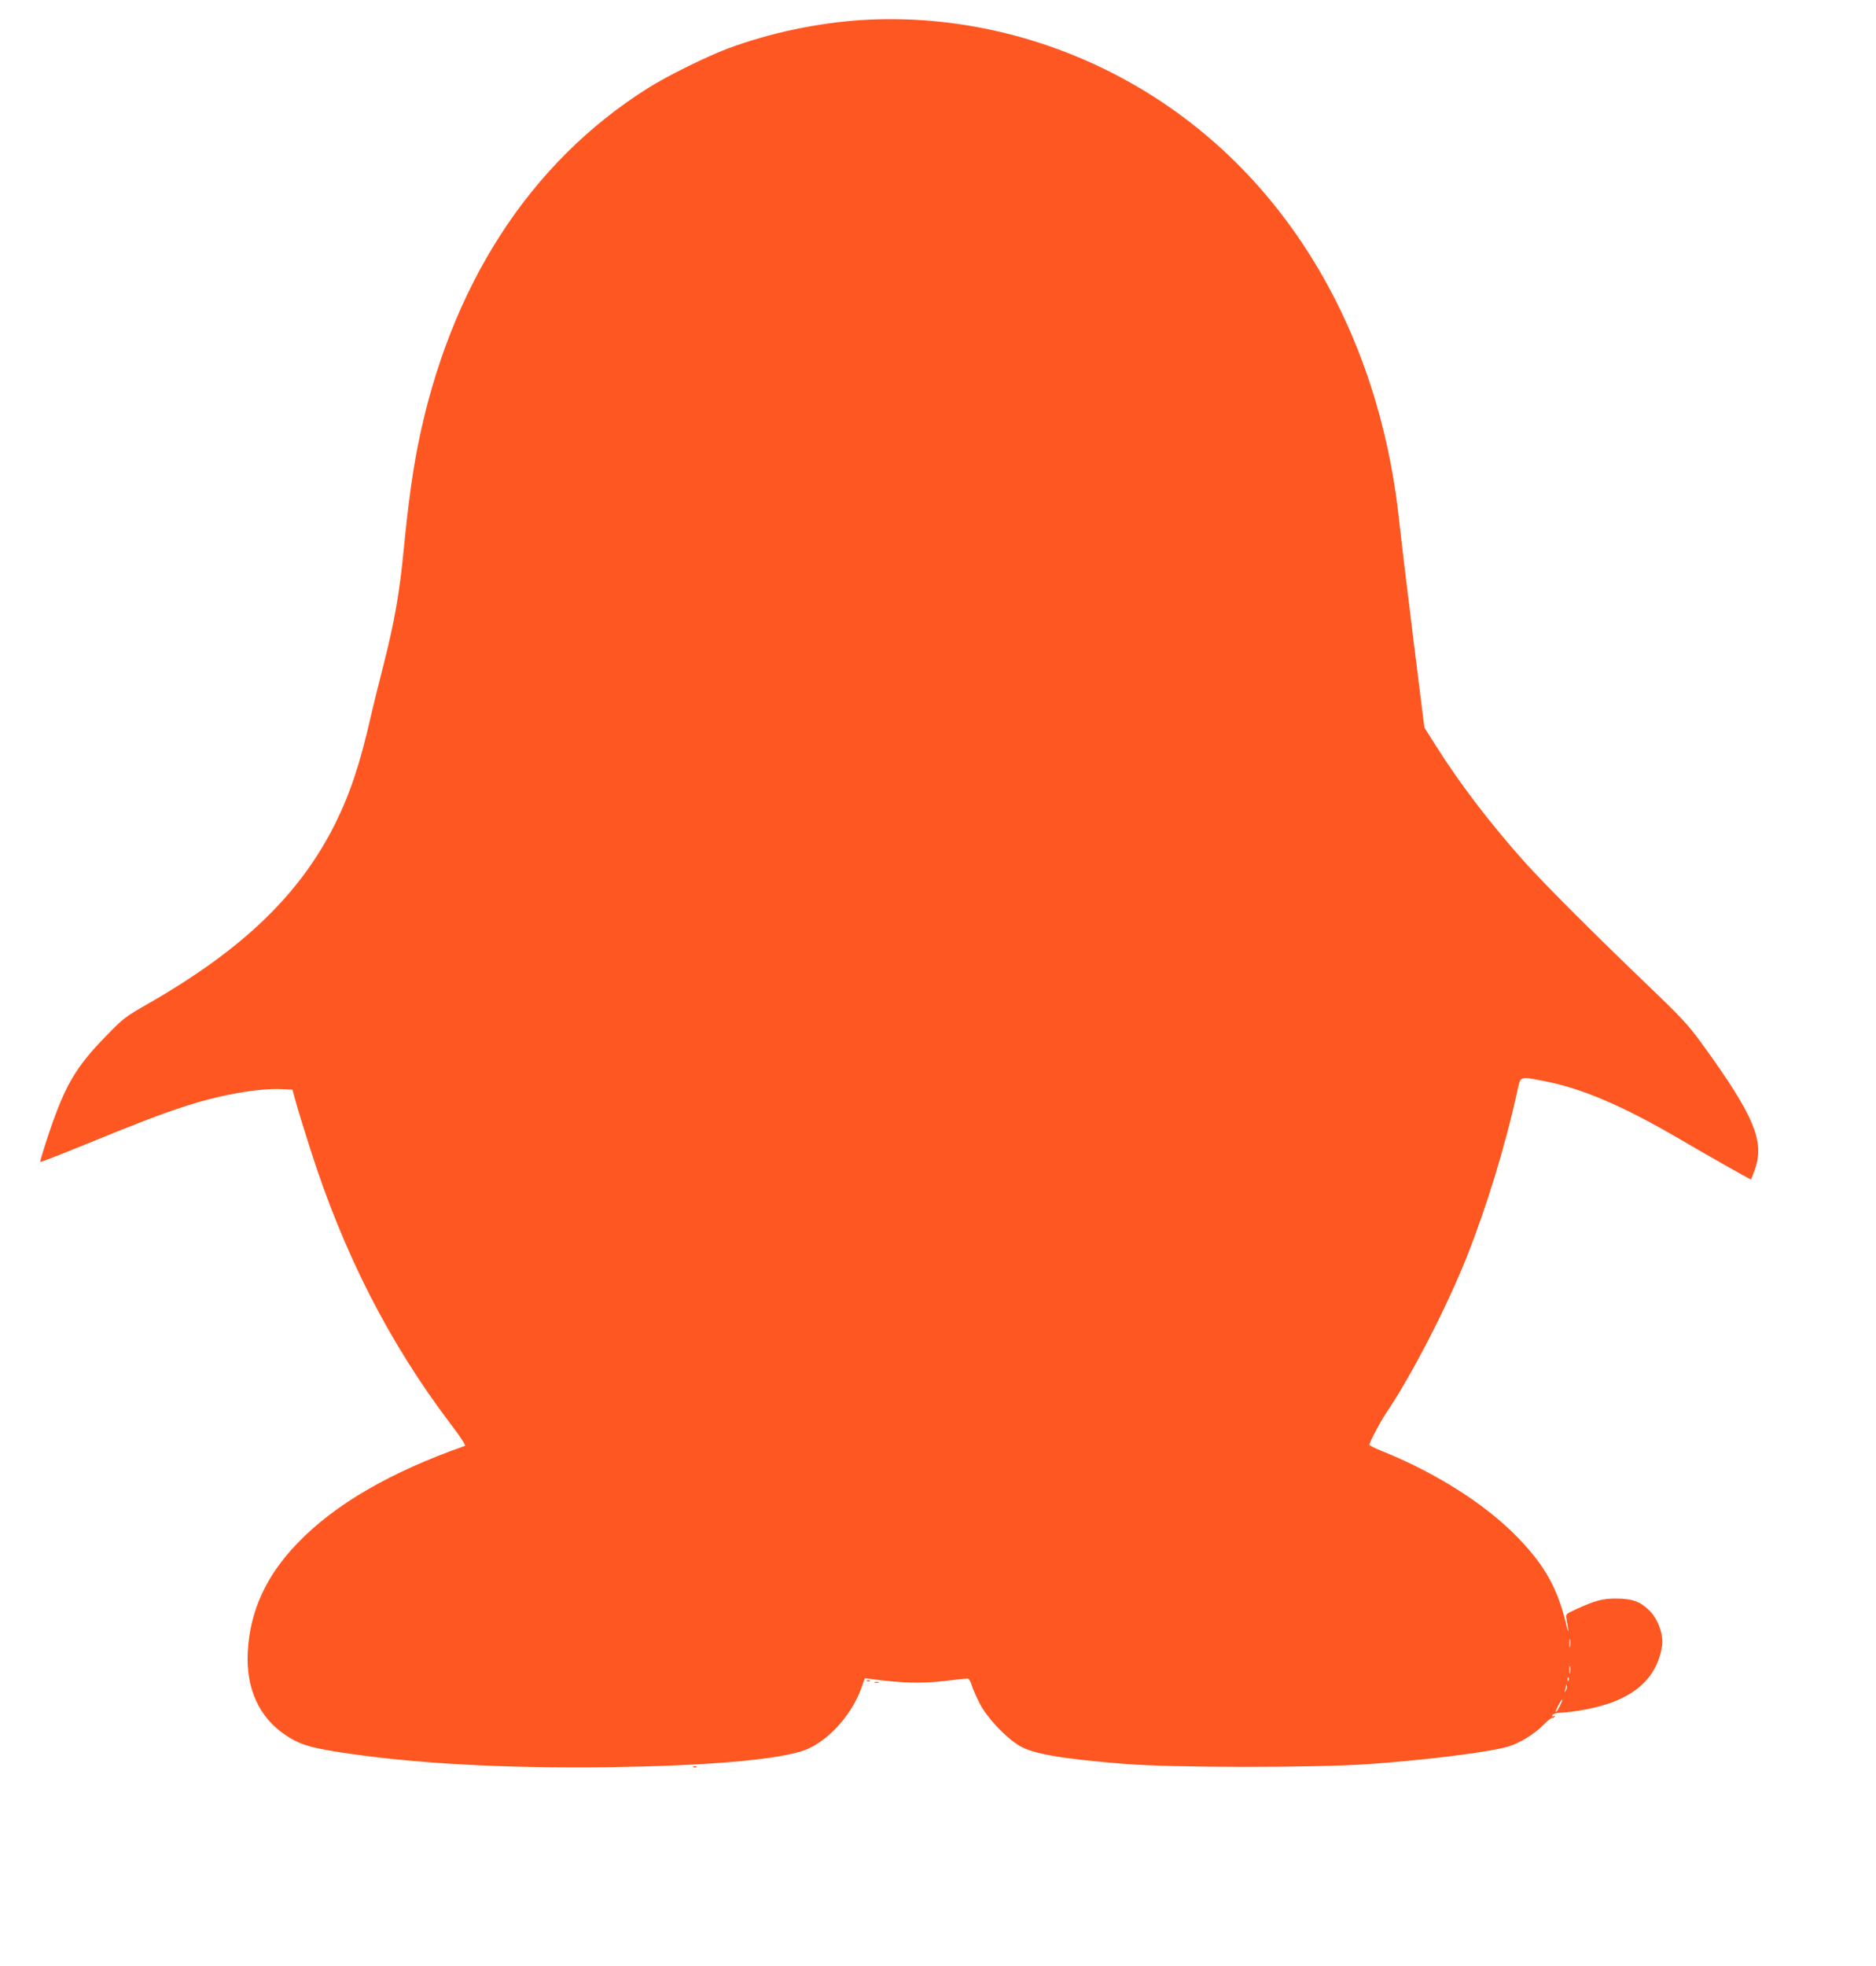 <?xml version="1.0" standalone="no"?>
<!DOCTYPE svg PUBLIC "-//W3C//DTD SVG 20010904//EN"
 "http://www.w3.org/TR/2001/REC-SVG-20010904/DTD/svg10.dtd">
<svg version="1.0" xmlns="http://www.w3.org/2000/svg"
 width="1222pt" height="1280pt" viewBox="0 0 1222 1280"
 preserveAspectRatio="xMidYMid meet">
<g transform="translate(0,1280) scale(0.1,-0.1)"
fill="#ff5722" stroke="none">
<path d="M5620 12670 c-296 -19 -600 -83 -877 -185 -134 -50 -396 -179 -518
-256 -776 -486 -1298 -1296 -1504 -2334 -35 -179 -63 -384 -91 -670 -27 -284
-61 -476 -132 -755 -33 -129 -71 -282 -84 -340 -68 -302 -135 -502 -234 -700
-229 -455 -598 -811 -1209 -1162 -156 -89 -168 -98 -284 -218 -191 -196 -261
-314 -363 -613 -37 -109 -64 -200 -62 -203 3 -2 133 48 289 112 345 141 495
199 662 253 222 72 471 116 622 109 l70 -3 23 -85 c13 -47 55 -184 94 -305
216 -677 513 -1259 910 -1783 68 -89 104 -144 96 -147 -484 -170 -845 -379
-1089 -632 -206 -213 -311 -443 -325 -708 -13 -239 73 -428 247 -544 85 -57
150 -78 322 -106 480 -77 1082 -111 1792 -102 612 9 1050 45 1241 102 158 47
327 224 395 414 l22 63 41 -5 c194 -26 324 -30 468 -14 80 10 153 17 161 17 8
0 19 -18 26 -42 7 -24 31 -79 54 -123 48 -92 167 -218 258 -273 90 -53 278
-85 689 -118 307 -25 1243 -25 1585 -1 388 28 770 76 905 113 75 21 175 82
234 143 27 27 53 48 57 45 4 -2 11 1 15 7 5 8 3 9 -6 4 -8 -5 -11 -3 -8 6 3 9
23 15 59 17 30 1 94 9 142 18 308 54 477 190 513 414 12 72 -24 175 -81 232
-59 59 -111 78 -212 79 -94 1 -142 -12 -272 -72 -62 -29 -63 -30 -57 -62 14
-70 15 -108 1 -47 -56 242 -139 393 -319 579 -210 216 -529 419 -883 562 -46
18 -83 37 -83 41 0 16 73 154 113 213 160 236 393 688 521 1010 135 342 254
733 331 1088 20 90 15 88 156 61 256 -47 520 -159 902 -382 158 -93 456 -262
462 -262 1 0 13 28 25 62 67 185 -3 352 -343 821 -86 118 -133 170 -321 350
-376 360 -702 686 -833 832 -221 246 -428 517 -583 764 l-72 114 -73 586 c-40
322 -80 656 -89 741 -138 1348 -844 2435 -1921 2960 -496 242 -1042 352 -1575
320z m4607 -10592 c-2 -13 -4 -3 -4 22 0 25 2 35 4 23 2 -13 2 -33 0 -45z m0
-170 c-2 -13 -4 -5 -4 17 -1 22 1 32 4 23 2 -10 2 -28 0 -40z m-10 -50 c-3 -8
-6 -5 -6 6 -1 11 2 17 5 13 3 -3 4 -12 1 -19z m-17 -65 c-11 -17 -11 -17 -6 0
3 10 6 24 7 30 0 9 2 9 5 0 3 -7 0 -20 -6 -30z m-40 -103 c-12 -23 -23 -40
-26 -38 -2 3 6 23 18 46 29 53 36 47 8 -8z"/>
<path d="M5648 1853 c7 -3 16 -2 19 1 4 3 -2 6 -13 5 -11 0 -14 -3 -6 -6z"/>
<path d="M5698 1843 c6 -2 18 -2 25 0 6 3 1 5 -13 5 -14 0 -19 -2 -12 -5z"/>
<path d="M4518 1293 c7 -3 16 -2 19 1 4 3 -2 6 -13 5 -11 0 -14 -3 -6 -6z"/>
</g>
</svg>
